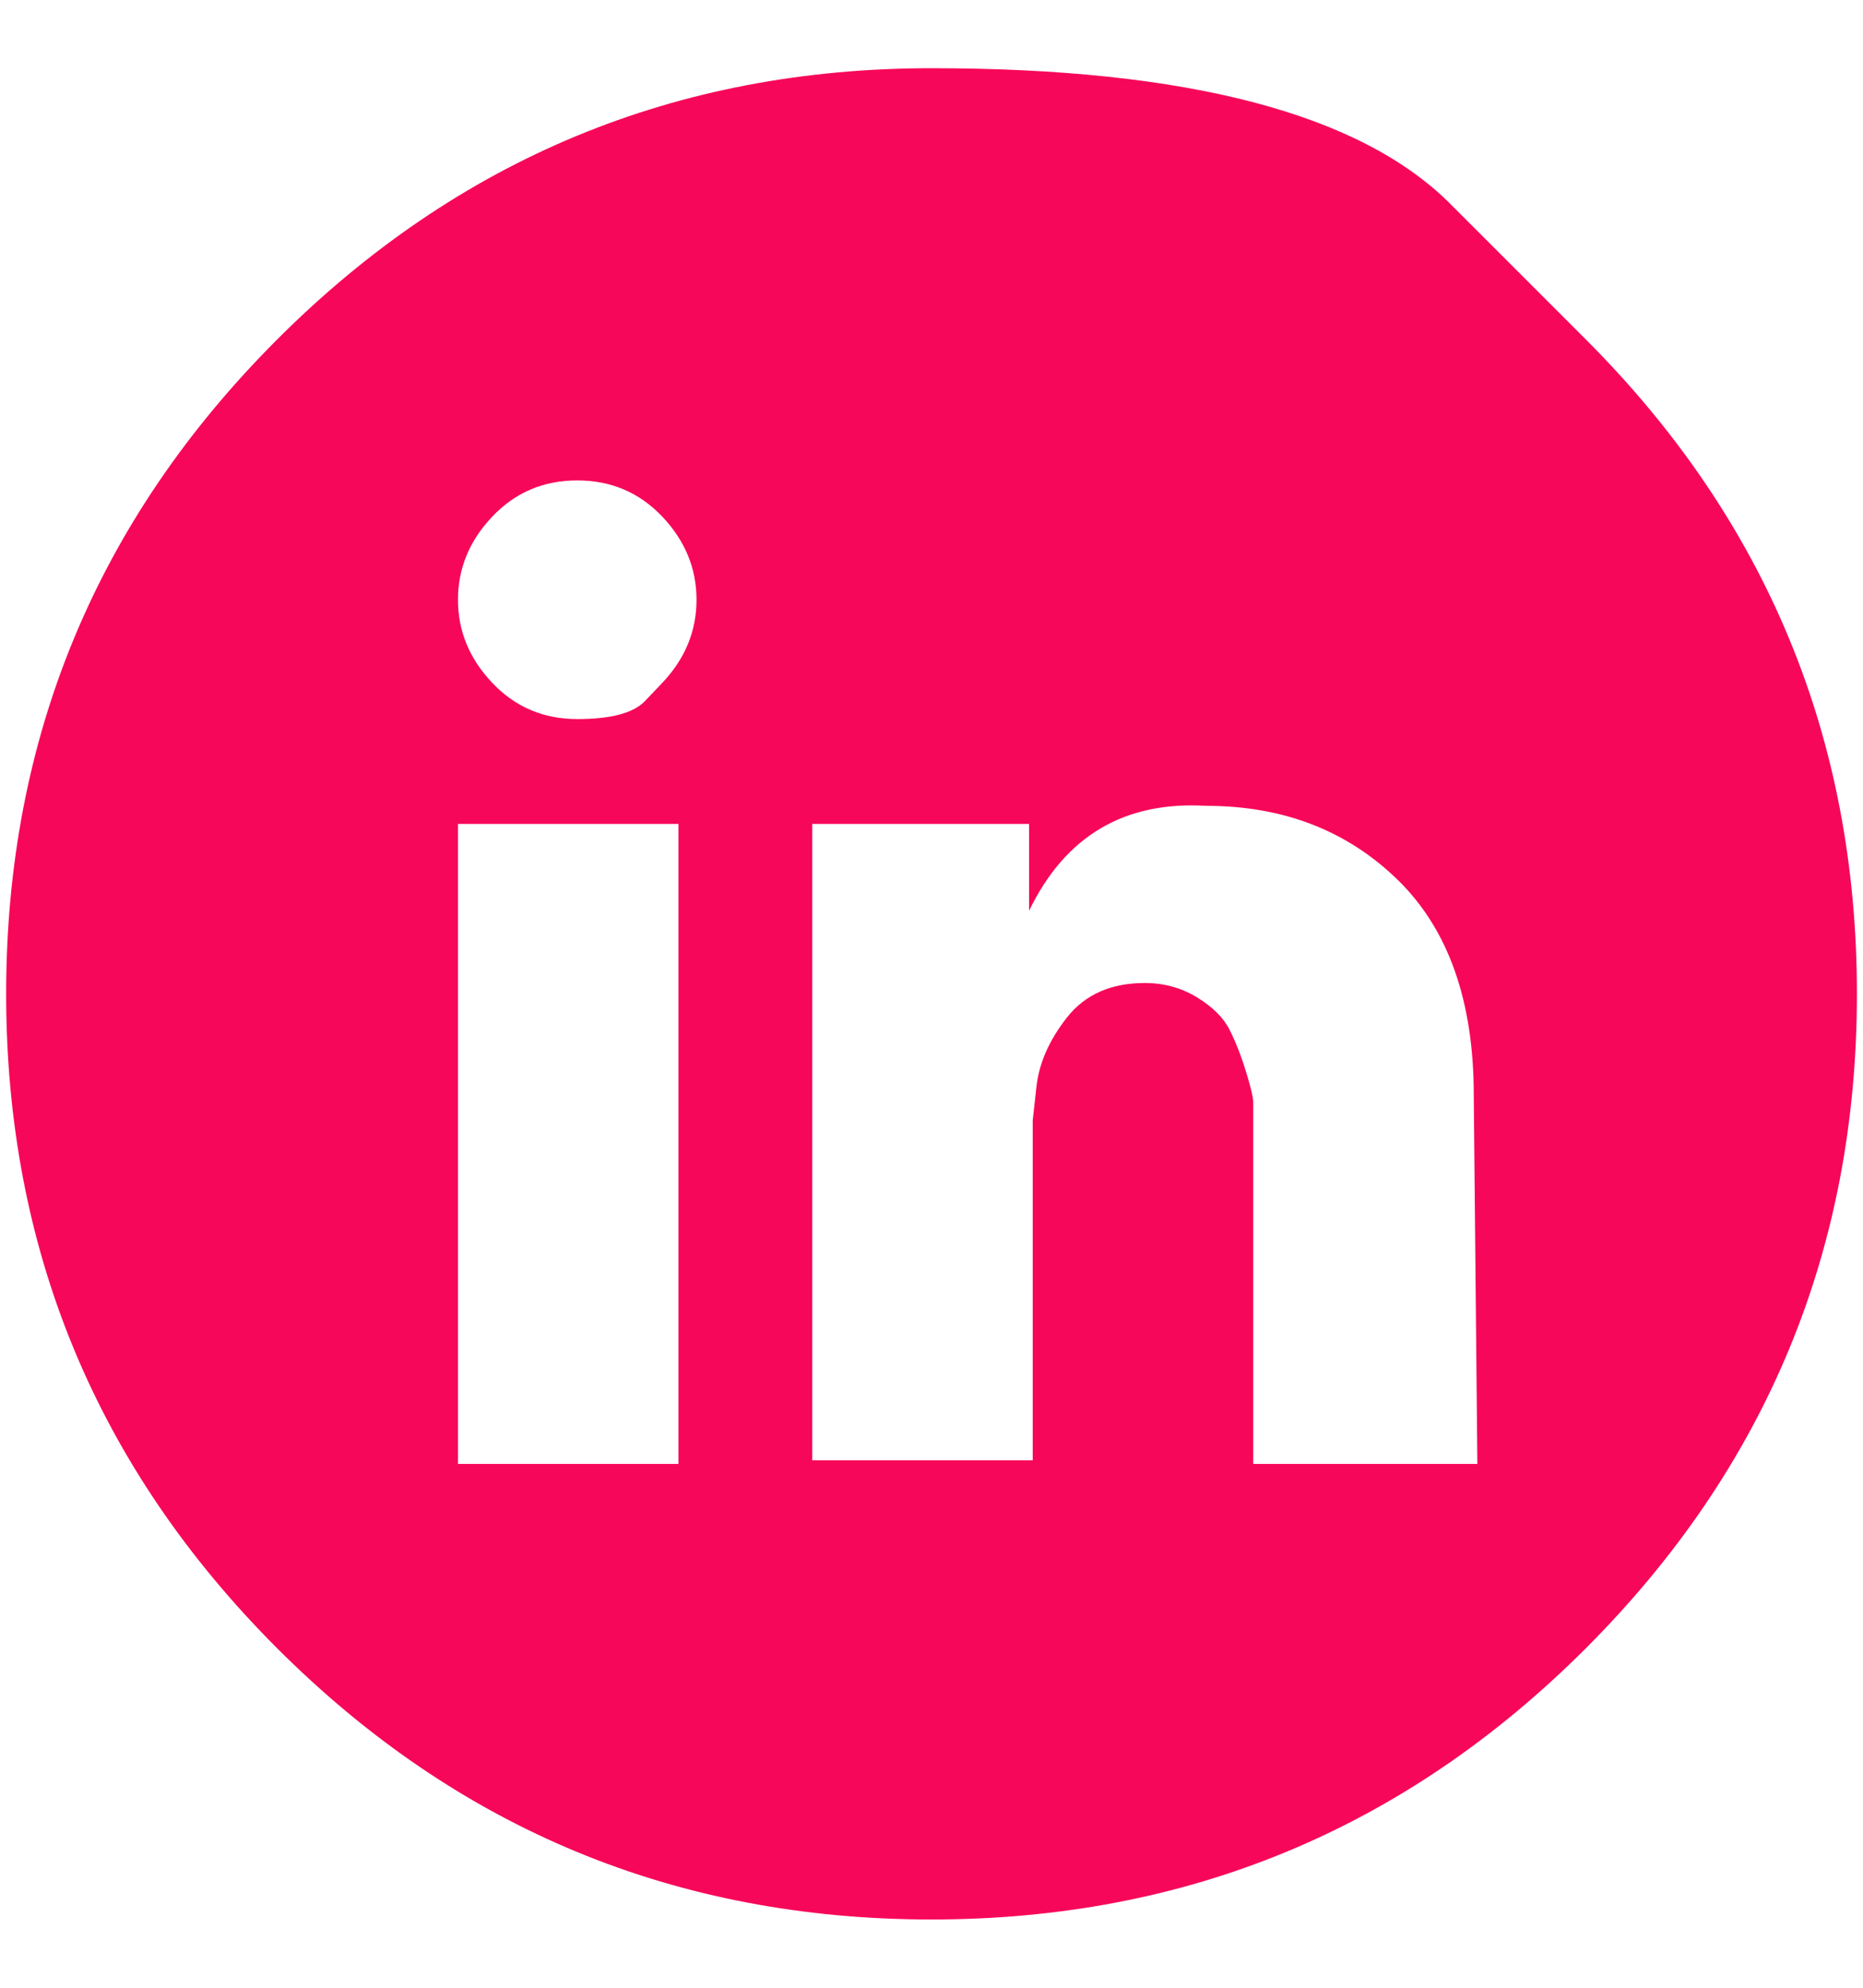 <svg width="30" height="32" viewBox="0 0 30 32" fill="none" xmlns="http://www.w3.org/2000/svg">
<path d="M25.536 5.464C25.536 5.464 24.808 4.736 23.353 3.281C21.898 1.826 19.114 1.098 15 1.098C10.887 1.098 7.375 2.554 4.464 5.464C1.554 8.374 0.099 11.886 0.099 16C0.099 20.113 1.554 23.625 4.464 26.536C7.375 29.446 10.887 30.901 15 30.901C19.114 30.901 22.625 29.446 25.536 26.536C28.446 23.625 29.902 20.113 29.902 16C29.902 11.886 28.446 8.374 25.536 5.464ZM10.925 23.567H7.375V13.264H10.925V23.567ZM10.664 10.994C10.664 10.994 10.571 11.091 10.387 11.285C10.203 11.479 9.839 11.576 9.296 11.576C8.752 11.576 8.296 11.382 7.928 10.994C7.559 10.606 7.375 10.16 7.375 9.655C7.375 9.151 7.559 8.704 7.928 8.316C8.296 7.928 8.752 7.734 9.296 7.734C9.839 7.734 10.295 7.928 10.664 8.316C11.032 8.704 11.216 9.151 11.216 9.655C11.216 10.16 11.032 10.606 10.664 10.994ZM23.79 23.567H20.181V17.979C20.181 17.901 20.181 17.824 20.181 17.746C20.181 17.669 20.142 17.504 20.064 17.251C19.987 16.999 19.899 16.776 19.802 16.582C19.705 16.388 19.531 16.213 19.279 16.058C19.026 15.903 18.745 15.825 18.434 15.825C17.891 15.825 17.474 16.01 17.183 16.378C16.892 16.747 16.727 17.125 16.688 17.513L16.63 18.037V23.509H13.079V13.264H16.572V14.661C17.154 13.458 18.105 12.895 19.424 12.973C20.666 12.973 21.694 13.371 22.509 14.166C23.324 14.962 23.732 16.116 23.732 17.63L23.79 23.567Z" fill="#F70759"/>
</svg>
